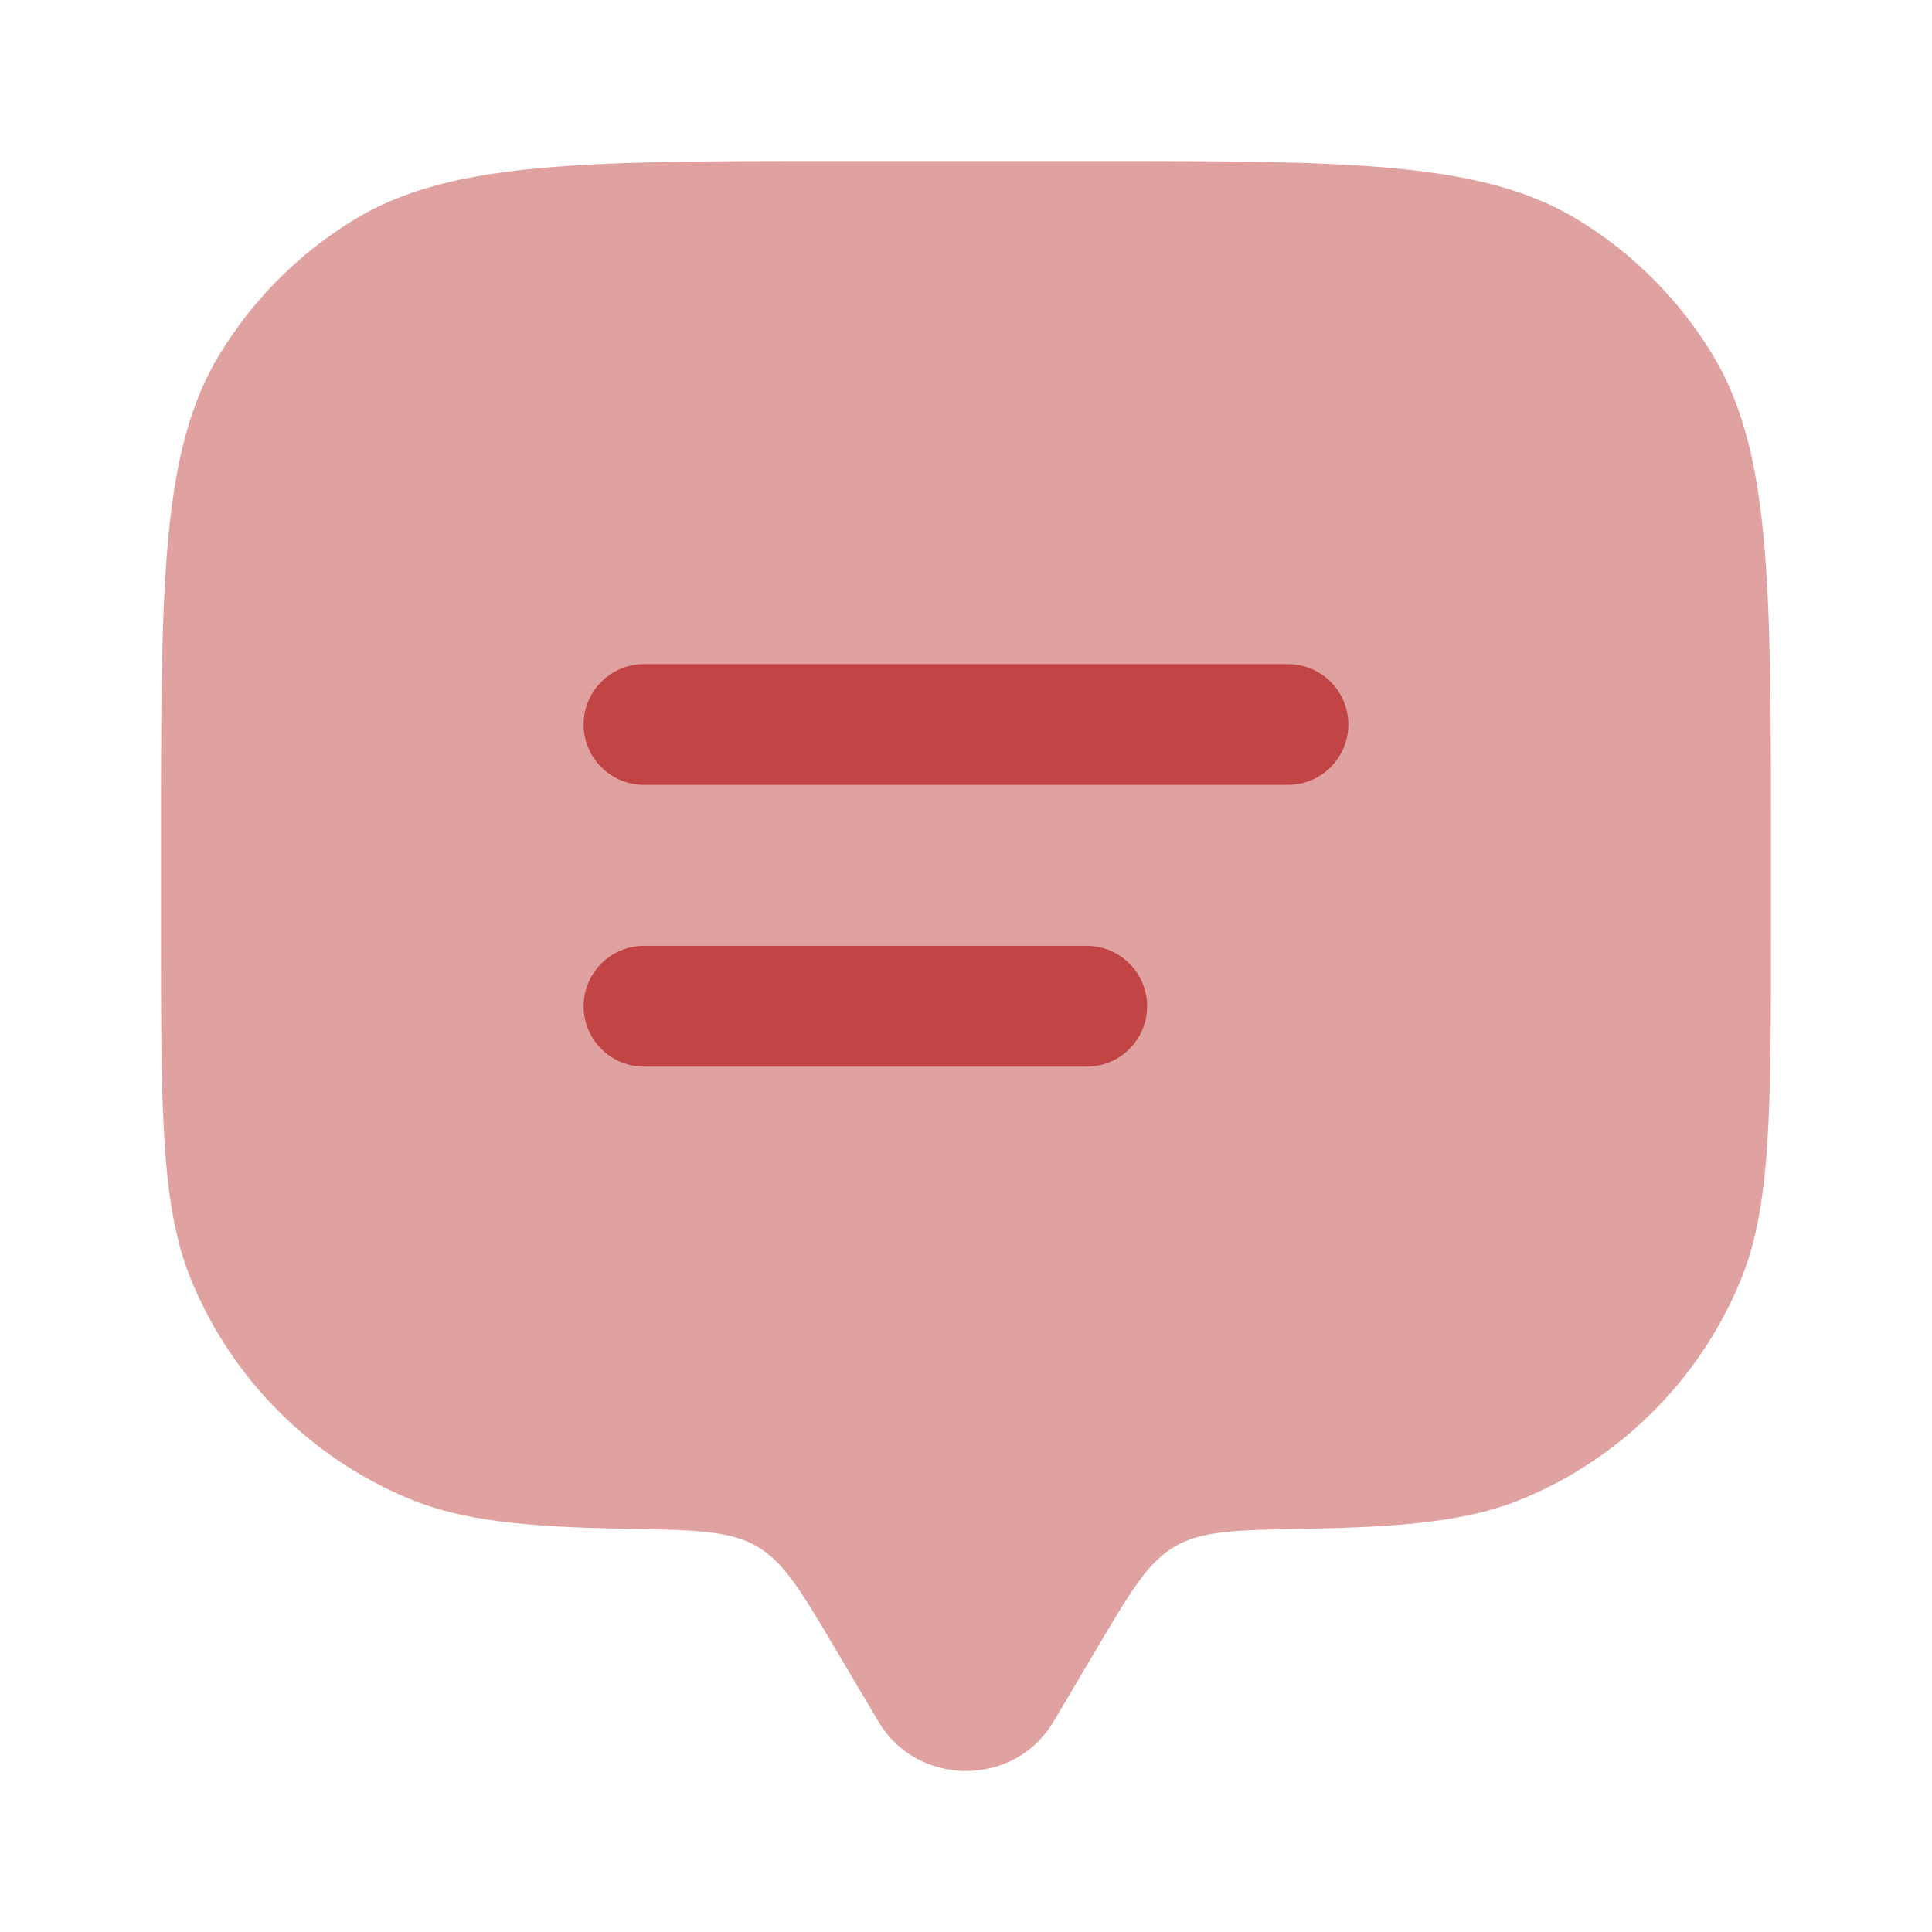 <svg width="40" height="40" viewBox="0 0 40 40" fill="none" xmlns="http://www.w3.org/2000/svg">
<path opacity="0.5" d="M22.714 34.12L21.811 35.646C21.006 37.007 18.994 37.007 18.189 35.646L17.285 34.12C16.584 32.936 16.234 32.344 15.671 32.016C15.108 31.689 14.399 31.677 12.982 31.652C10.89 31.616 9.578 31.488 8.477 31.032C6.435 30.186 4.813 28.564 3.967 26.522C3.333 24.991 3.333 23.049 3.333 19.167V17.5C3.333 12.044 3.333 9.316 4.561 7.313C5.248 6.191 6.191 5.249 7.312 4.561C9.316 3.333 12.044 3.333 17.5 3.333H22.5C27.955 3.333 30.683 3.333 32.687 4.561C33.809 5.249 34.751 6.191 35.438 7.313C36.666 9.316 36.666 12.044 36.666 17.5V19.167C36.666 23.049 36.666 24.991 36.032 26.522C35.186 28.564 33.564 30.186 31.522 31.032C30.422 31.488 29.109 31.616 27.017 31.652C25.6 31.677 24.891 31.689 24.328 32.016C23.765 32.344 23.415 32.936 22.714 34.12Z" fill="#C24545"/>
<path d="M12.083 15C12.083 14.31 12.643 13.75 13.333 13.75H26.666C27.357 13.75 27.916 14.31 27.916 15C27.916 15.69 27.357 16.25 26.666 16.25H13.333C12.643 16.25 12.083 15.69 12.083 15Z" fill="#C24545"/>
<path d="M12.083 20.833C12.083 20.143 12.643 19.583 13.333 19.583H22.5C23.19 19.583 23.75 20.143 23.75 20.833C23.75 21.524 23.19 22.083 22.5 22.083H13.333C12.643 22.083 12.083 21.524 12.083 20.833Z" fill="#C24545"/>
</svg>
